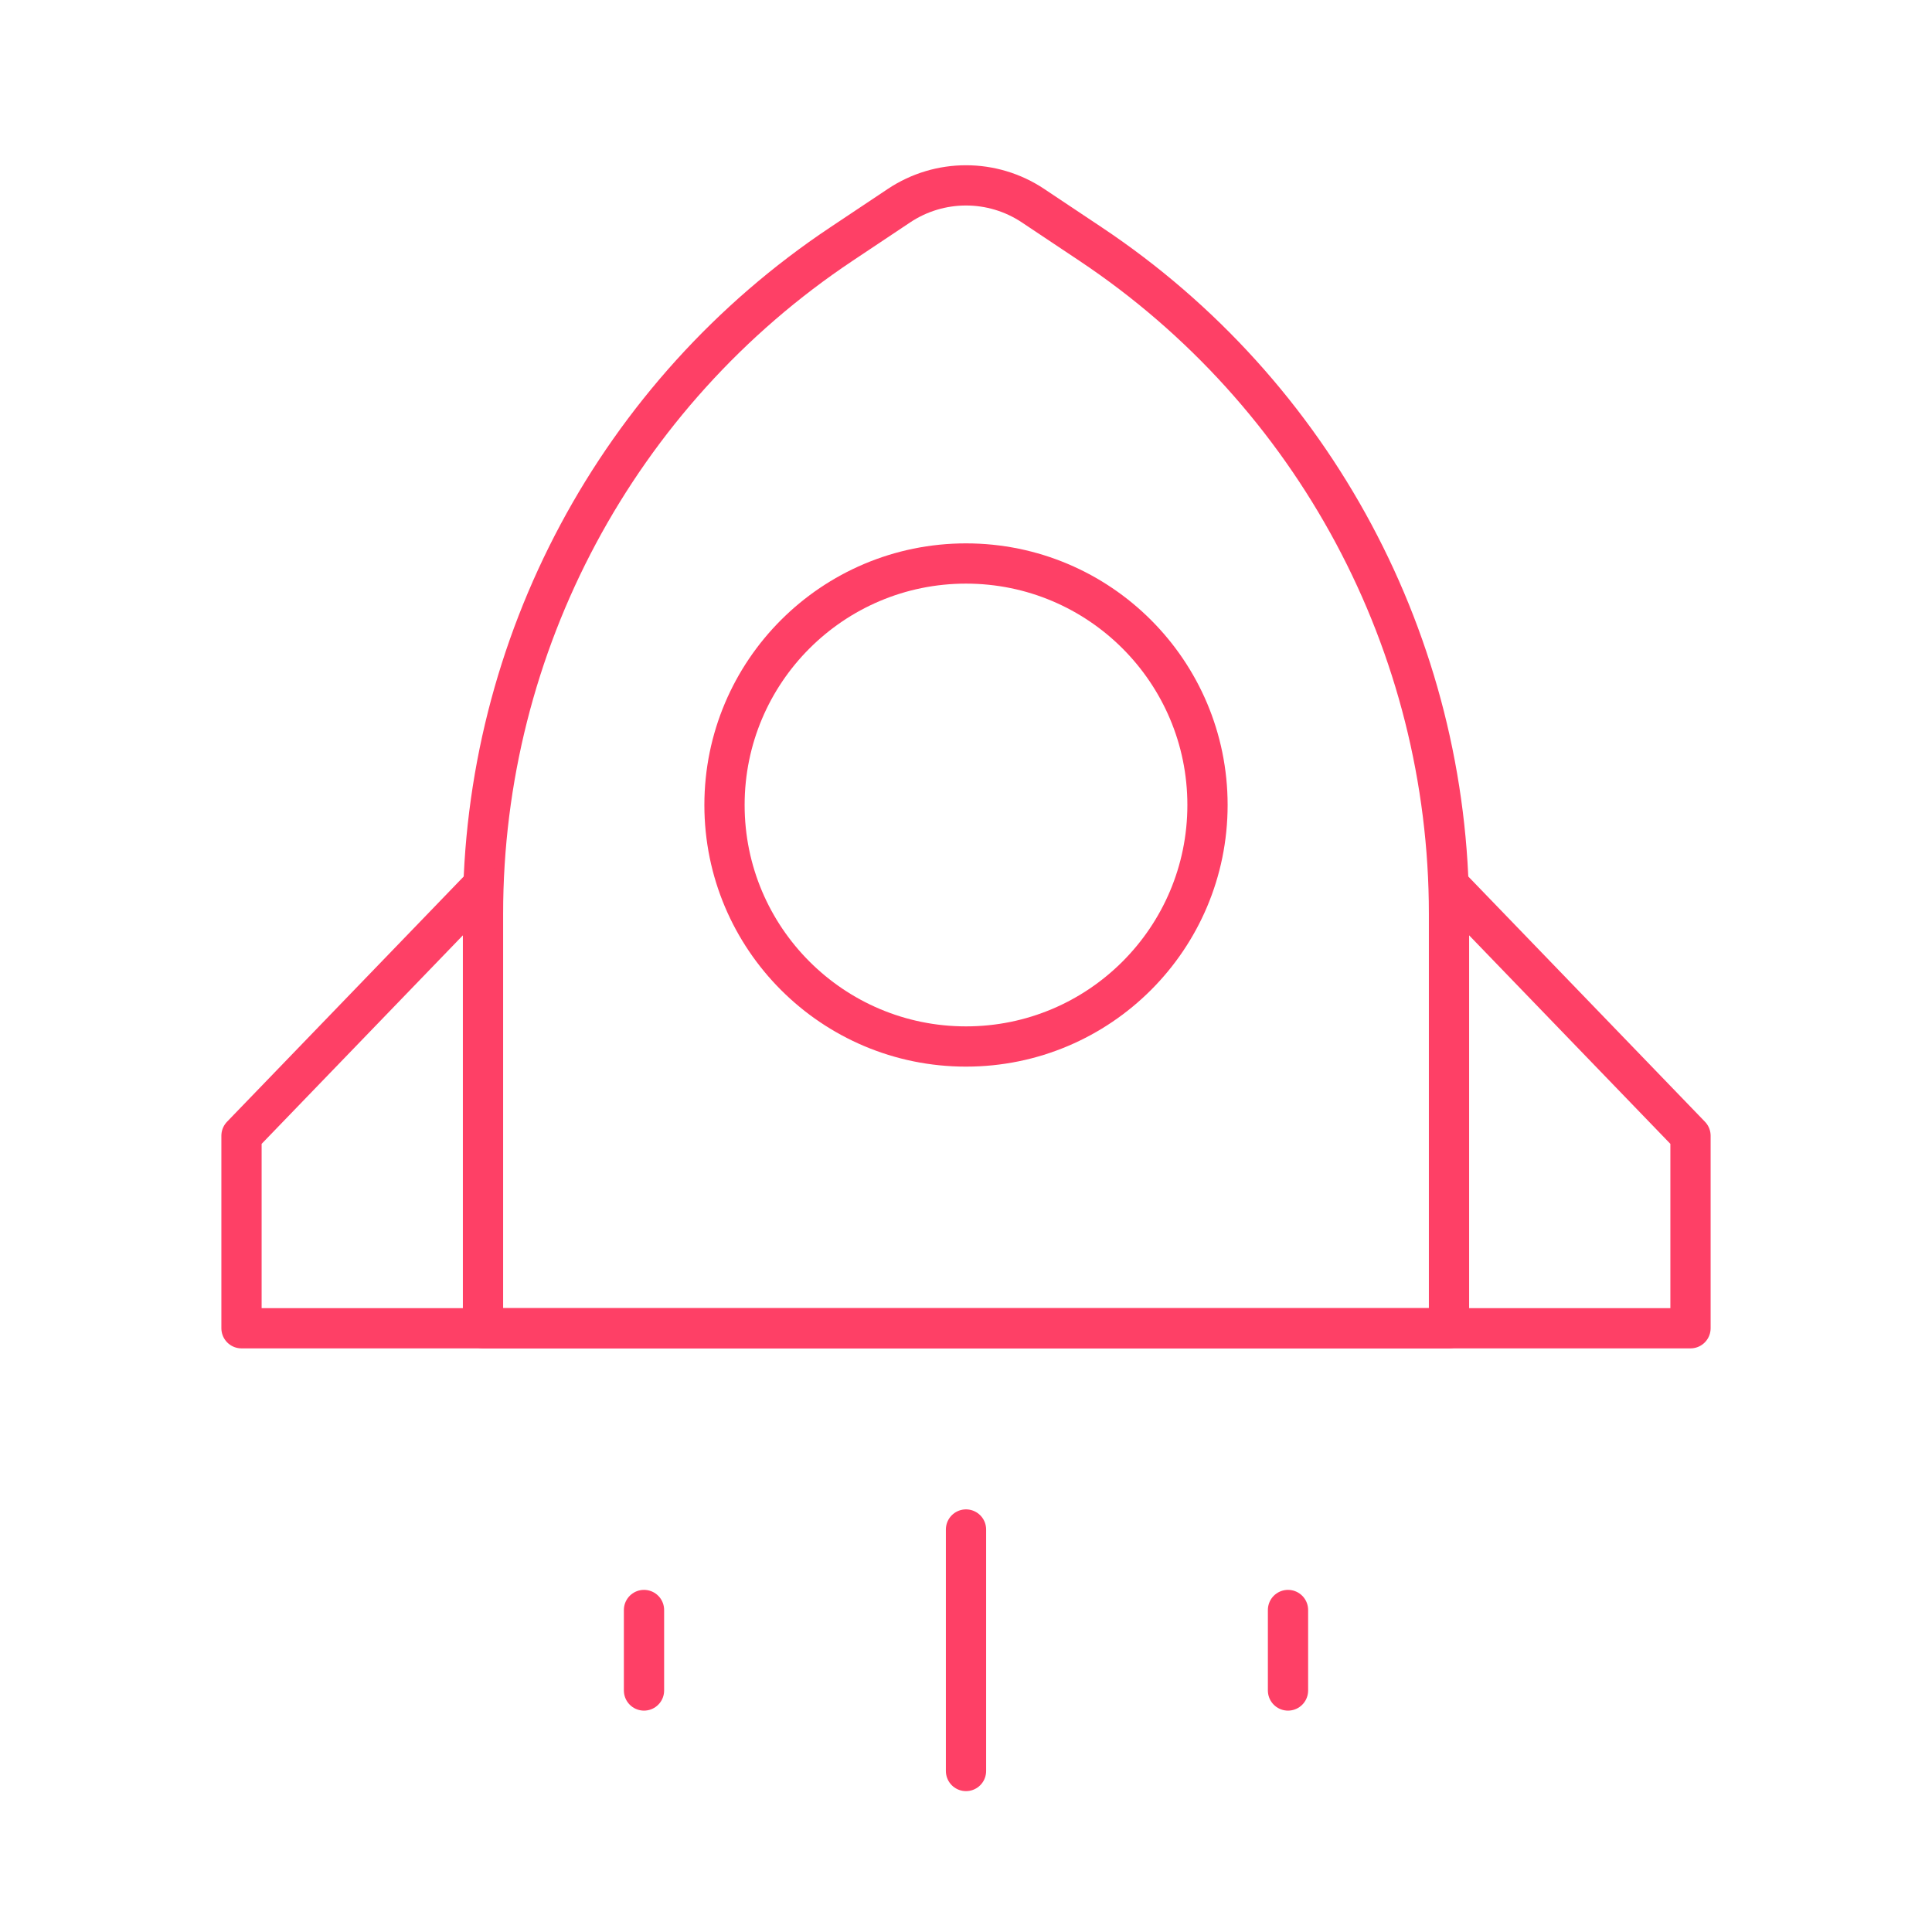 <?xml version="1.0" encoding="UTF-8"?>
<svg width="46" height="46" viewBox="0 0 48 48" fill="none" xmlns="http://www.w3.org/2000/svg">
    <path d="M20.906 6.063L22.336 5.109C23.344 4.438 24.656 4.438 25.664 5.109L27.094 6.063C32.658 9.772 36 16.017 36 22.704V33H12V22.704C12 16.017 15.342 9.772 20.906 6.063Z"
          stroke="#FE4066" stroke-width="1" stroke-linecap="round" stroke-linejoin="round"/>
    <circle cx="24" cy="20" r="6" fill="none" stroke="#FE4066" stroke-width="1"/>
    <path d="M12 22L6 28.217V33H42V28.217L36 22" stroke="#FE4066" stroke-width="1" stroke-linecap="round"
          stroke-linejoin="round"/>
    <path d="M24 38V44" stroke="#FE4066" stroke-width="1" stroke-linecap="round" stroke-linejoin="round"/>
    <path d="M16 40V42" stroke="#FE4066" stroke-width="1" stroke-linecap="round" stroke-linejoin="round"/>
    <path d="M32 40V42" stroke="#FE4066" stroke-width="1" stroke-linecap="round" stroke-linejoin="round"/>
</svg>
